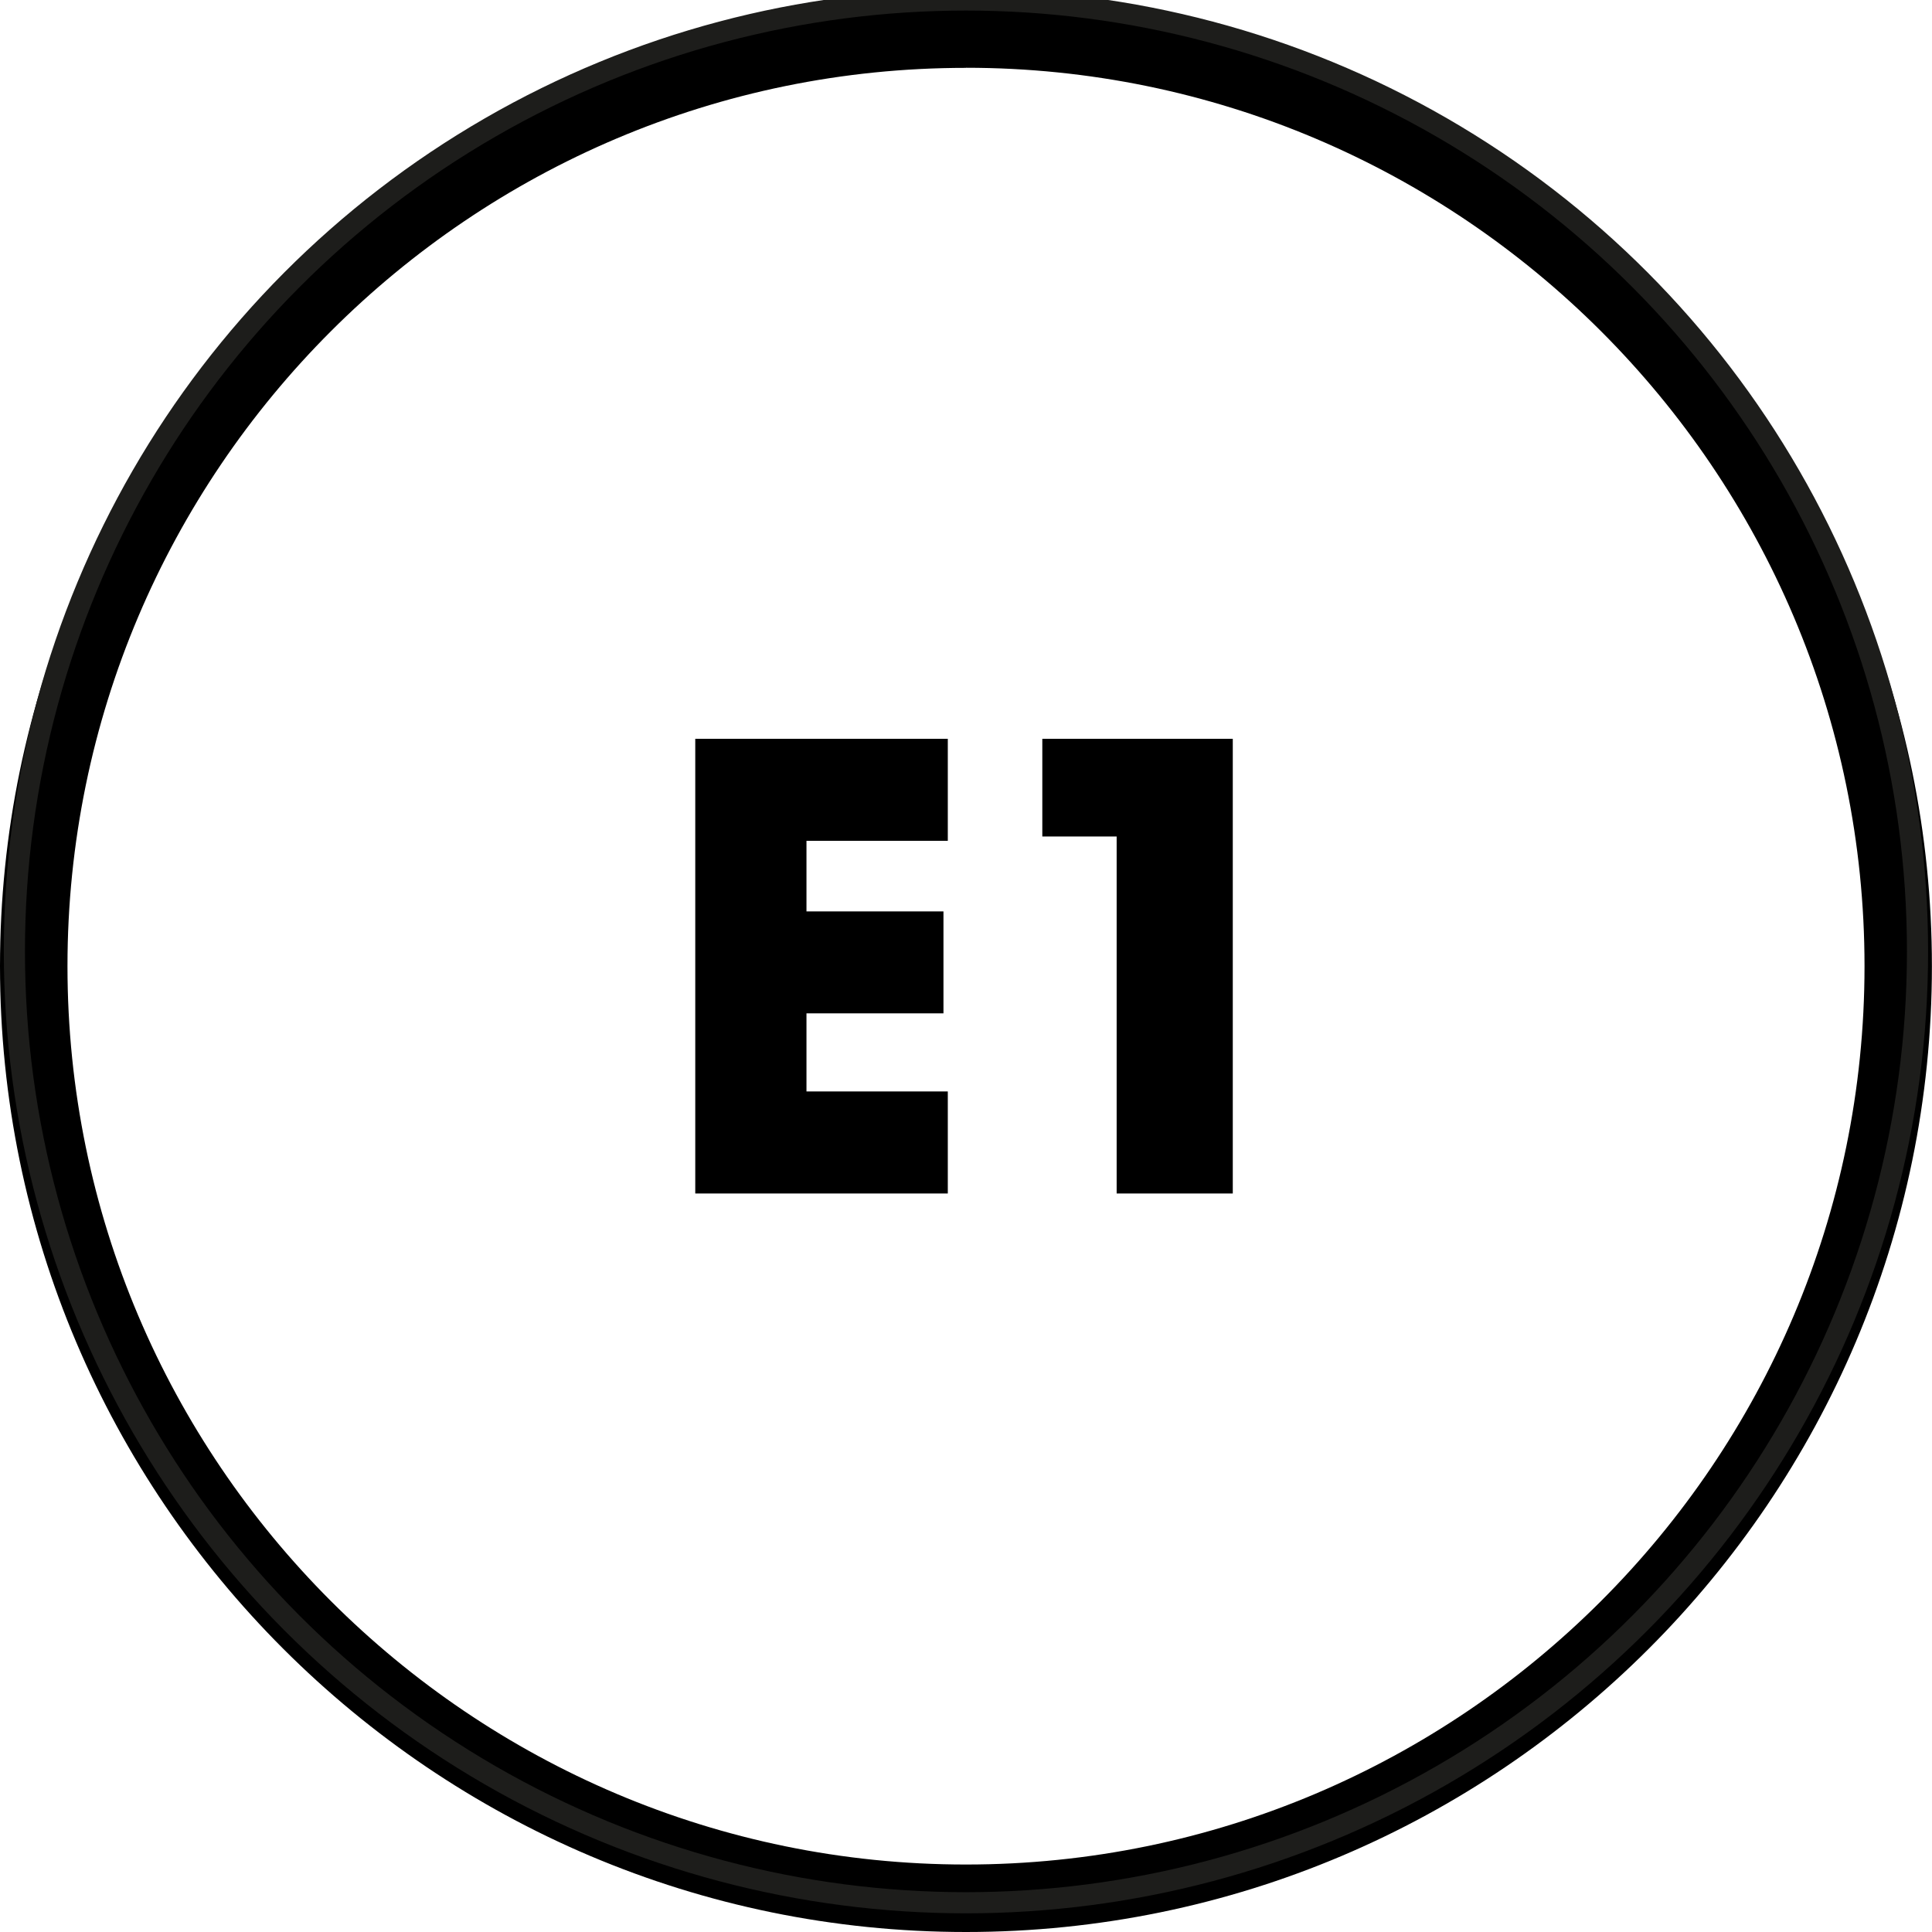 <?xml version="1.0" encoding="UTF-8"?><svg id="Layer_1" xmlns="http://www.w3.org/2000/svg" viewBox="0 0 200.13 200.13"><defs><style>.cls-1{fill:none;stroke:#1d1d1b;stroke-width:2.19px;}</style></defs><path d="M100.06,200.13C44.89,200.13,0,155.25,0,100.08S44.89,.04,100.06,.04s100.06,44.88,100.06,100.05-44.89,100.04-100.06,100.04Zm0-193.1C48.74,7.02,6.99,48.77,6.99,100.08s41.75,93.06,93.07,93.06,93.08-41.75,93.08-93.06S151.38,7.02,100.06,7.02Z"/><g><polygon points="72.02 123.63 72.02 76.53 98.18 76.53 98.18 87.1 83.54 87.1 83.54 94.41 97.73 94.41 97.73 104.97 83.54 104.97 83.54 113.06 98.18 113.06 98.18 123.63 72.02 123.63"/><polygon points="115.67 123.63 115.67 86.65 107.97 86.65 107.97 76.53 127.7 76.53 127.7 123.63 115.67 123.63"/></g><ellipse class="cls-1" cx="100.06" cy="98.55" rx="98.57" ry="98.55"/></svg>